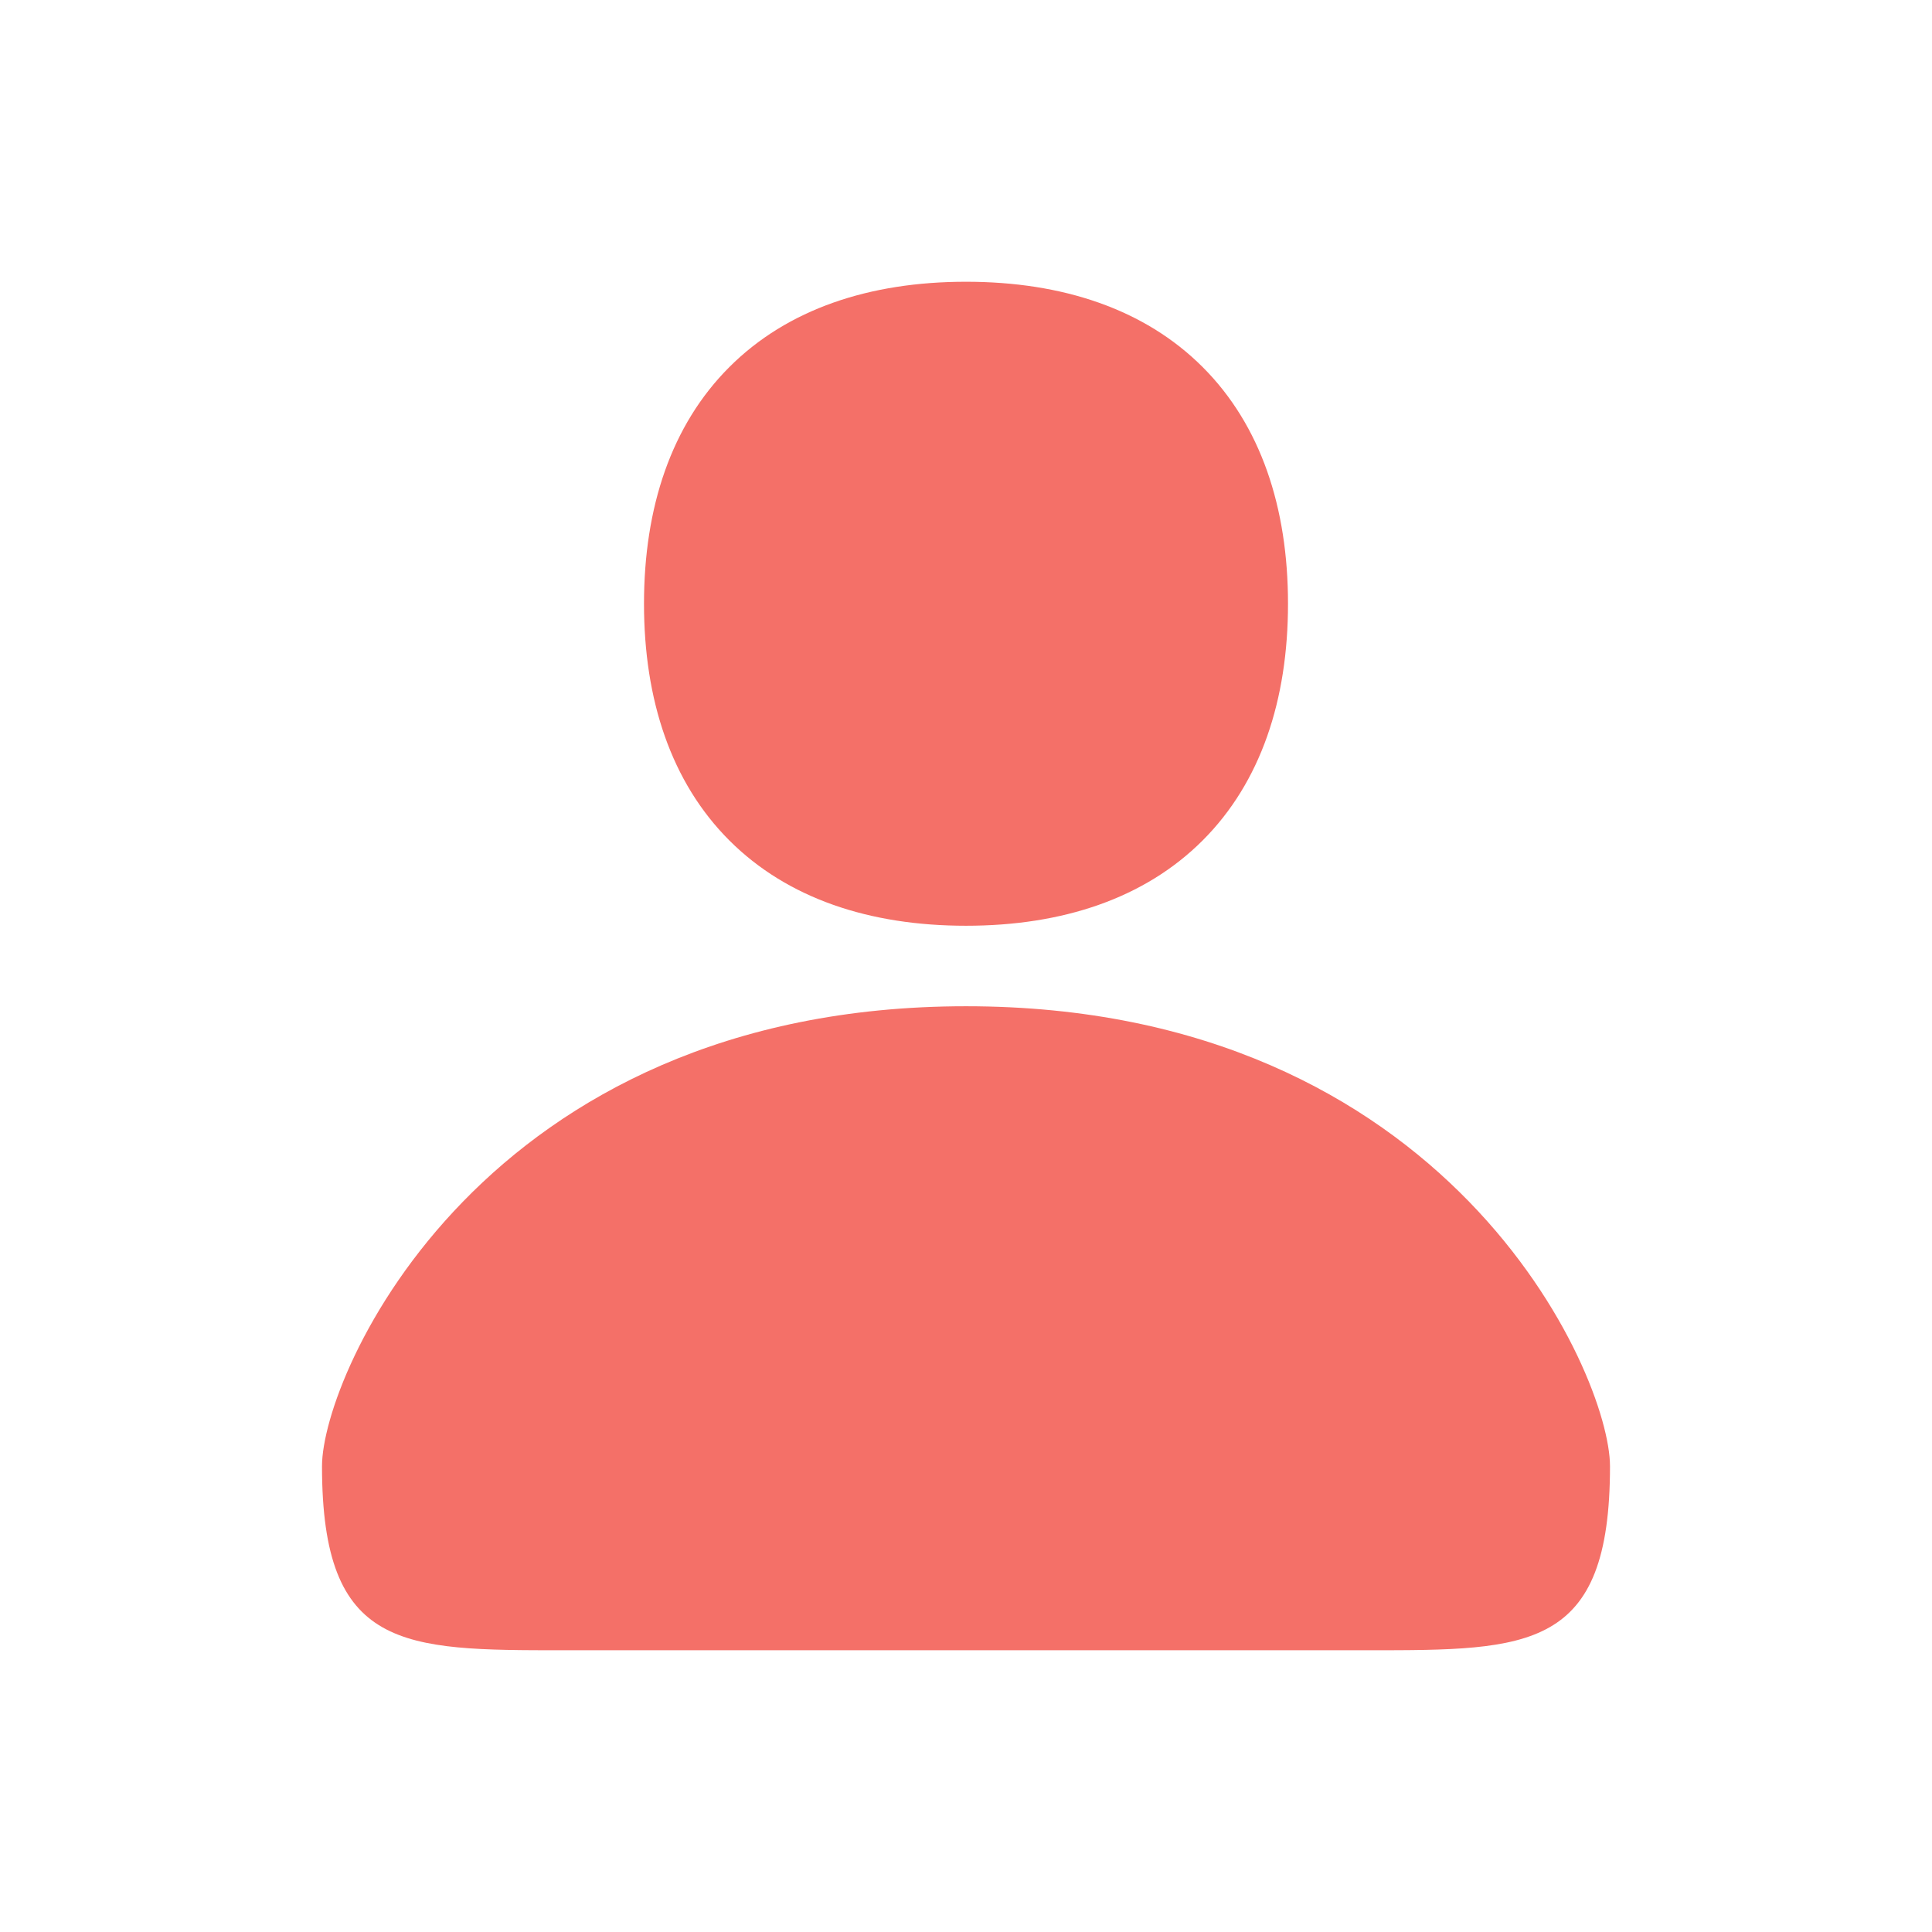 <svg width="24" height="24" viewBox="0 0 24 24" fill="none" xmlns="http://www.w3.org/2000/svg">
<path d="M7 20.5C5 20.5 4 20.5 4 18.214C4 17.071 6 12.5 12 12.5C18 12.5 20 17.071 20 18.214C20 20.5 19 20.5 17 20.5H7Z" fill="#F47068"/>
<path fill-rule="evenodd" clip-rule="evenodd" d="M12 3.5C10.804 3.5 9.782 3.838 9.06 4.56C8.338 5.282 8 6.304 8 7.5C8 8.696 8.338 9.718 9.06 10.44C9.782 11.162 10.804 11.5 12 11.5C13.196 11.5 14.218 11.162 14.94 10.44C15.662 9.718 16 8.696 16 7.5C16 6.304 15.662 5.282 14.94 4.56C14.218 3.838 13.196 3.5 12 3.5Z" fill="#F47068"/>
</svg>
